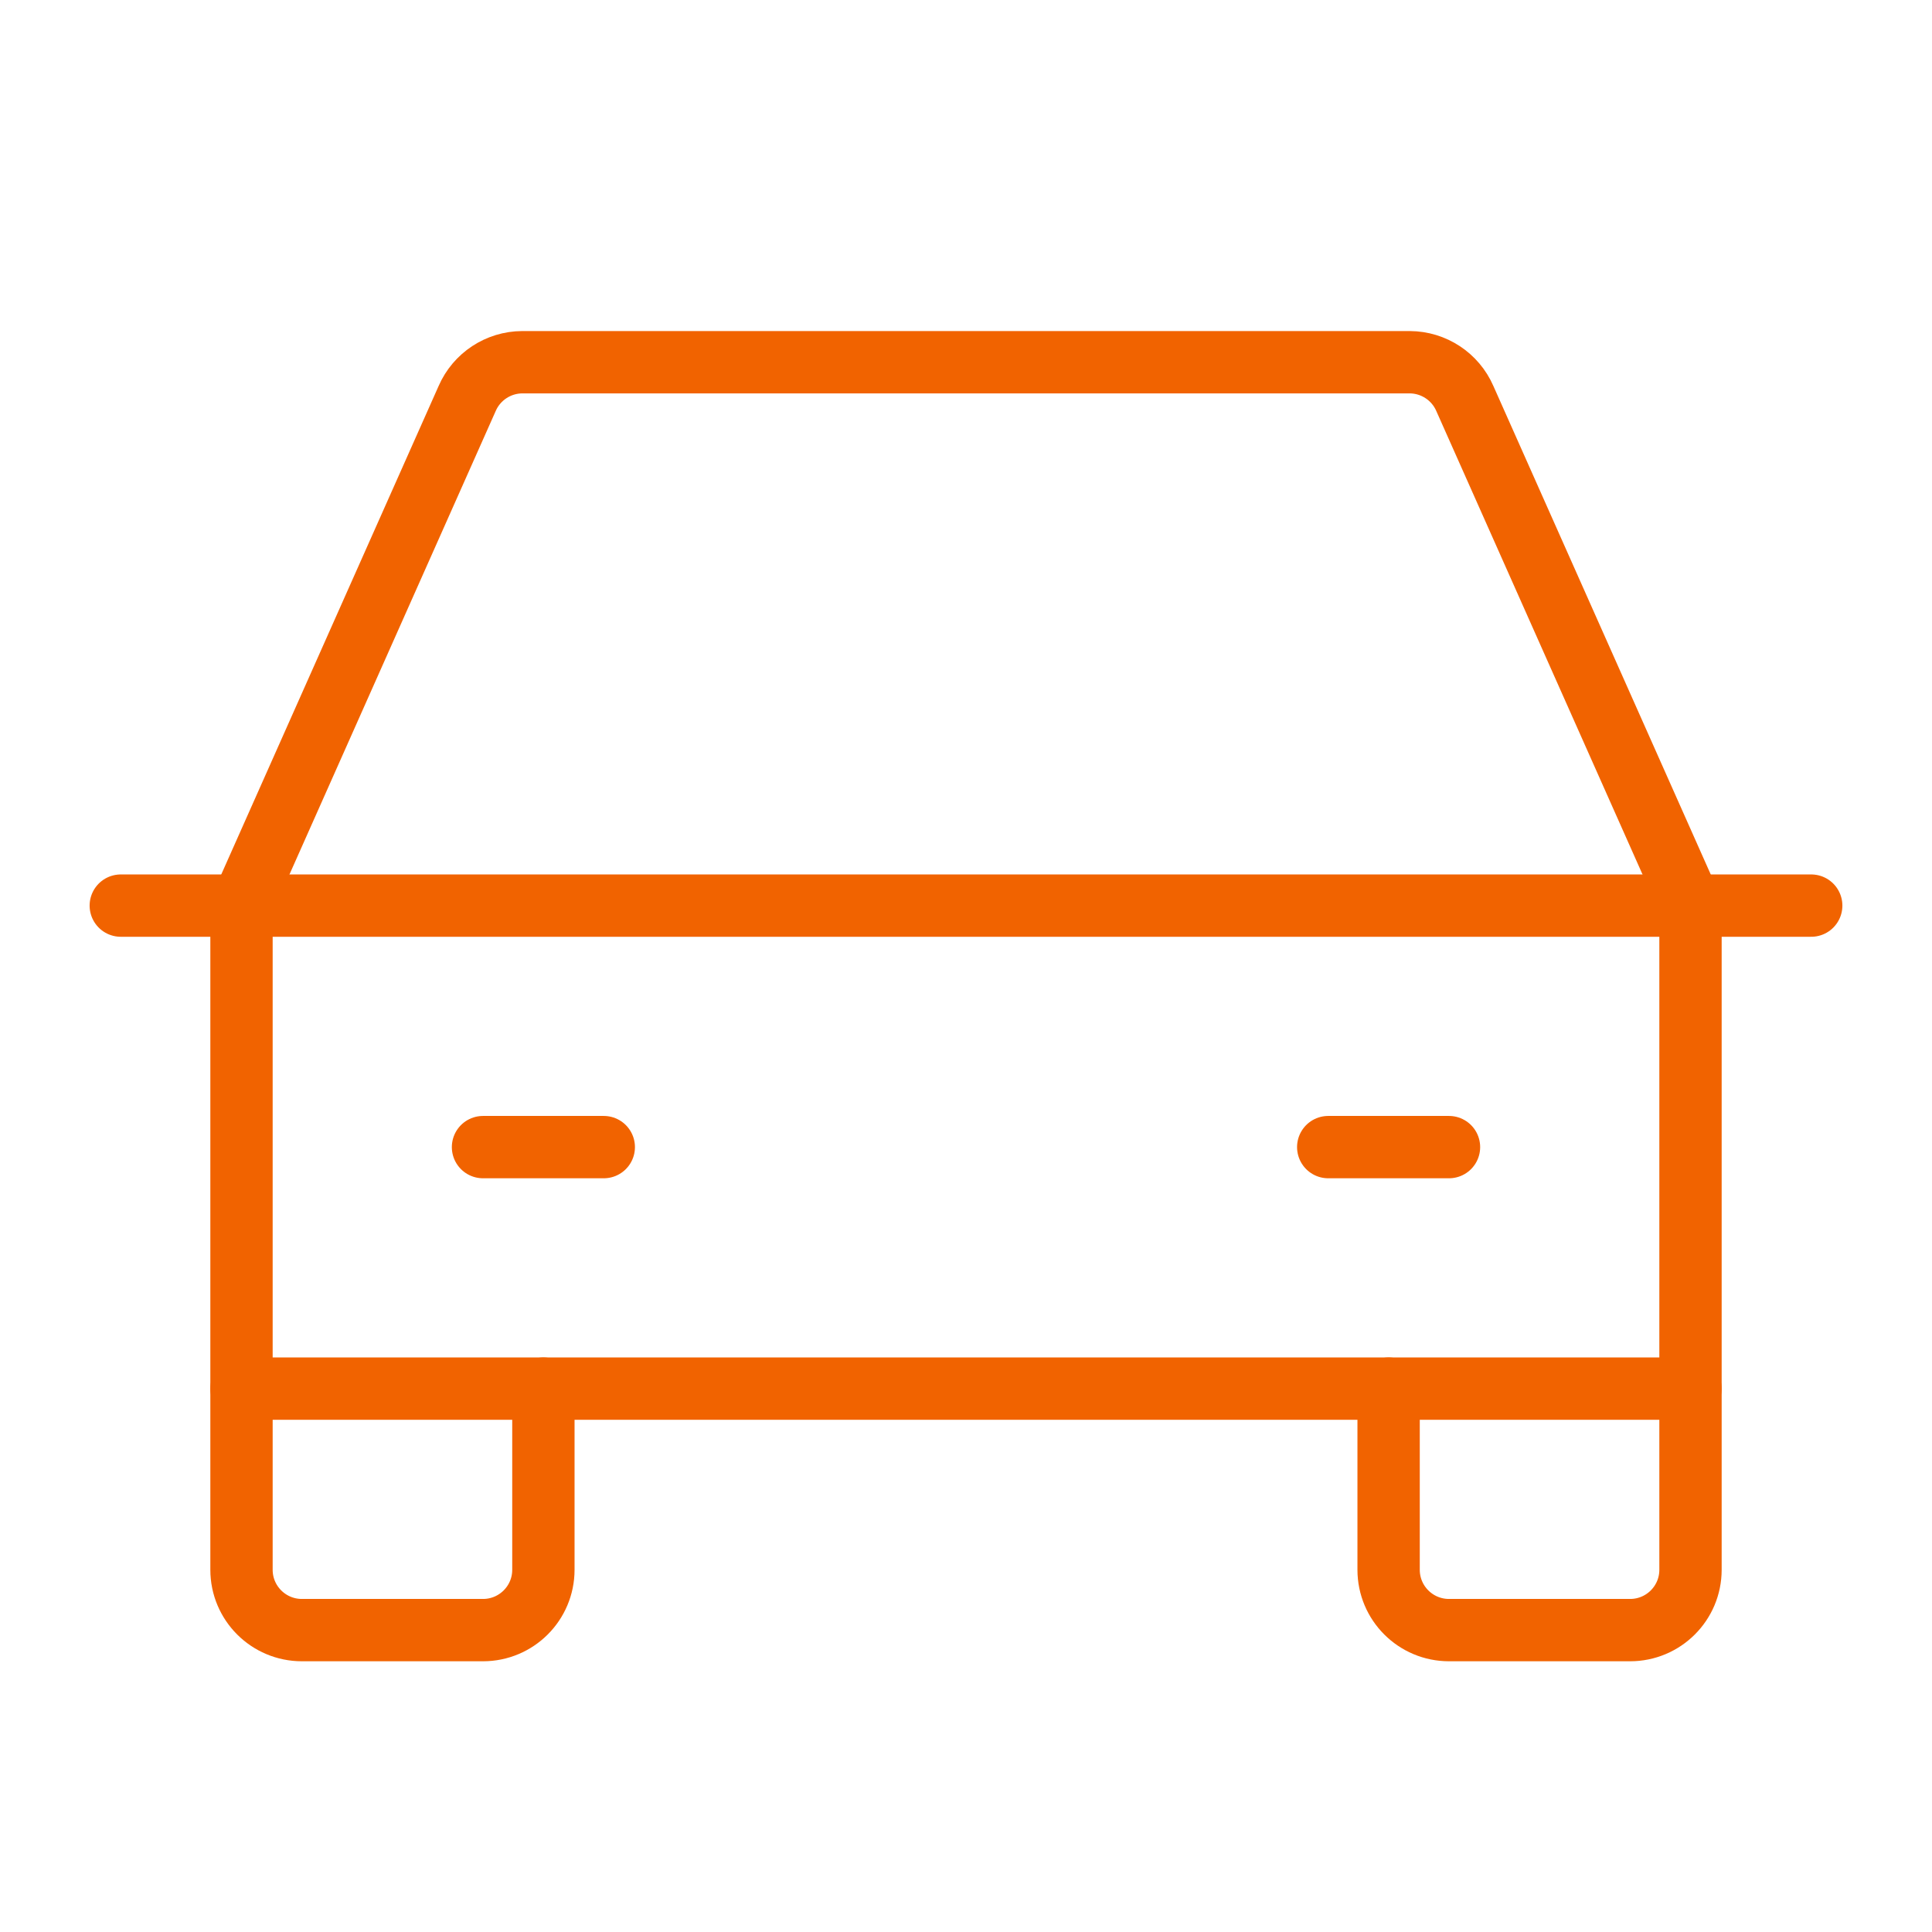<?xml version="1.0" encoding="UTF-8"?>
<svg xmlns="http://www.w3.org/2000/svg" xmlns:xlink="http://www.w3.org/1999/xlink" width="31px" height="31px" viewBox="0 0 31 31" version="1.1">
  <title>Group</title>
  <g id="Ontwerp-03-10-2022" stroke="none" stroke-width="1" fill="none" fill-rule="evenodd">
    <g id="6-1-Vacature---Overzicht" transform="translate(-1300, -5035)">
      <g id="Group" transform="translate(1300, 5035)">
        <rect id="Rectangle" x="0" y="0" width="31" height="31"></rect>
        <line x1="1.938" y1="14.531" x2="29.062" y2="14.531" id="Path" stroke="#F16300" stroke-linecap="round" stroke-linejoin="round"></line>
        <path d="M27.125,22.281 L27.125,25.188 C27.125,25.723 26.691,26.156 26.156,26.156 L23.25,26.156 C22.715,26.156 22.281,25.723 22.281,25.188 L22.281,22.281" id="Path" stroke="#F16300" stroke-linecap="round" stroke-linejoin="round"></path>
        <path d="M8.719,22.281 L8.719,25.188 C8.719,25.723 8.285,26.156 7.75,26.156 L4.844,26.156 C4.309,26.156 3.875,25.723 3.875,25.188 L3.875,22.281" id="Path" stroke="#F16300" stroke-linecap="round" stroke-linejoin="round"></path>
        <line x1="7.75" y1="18.406" x2="9.688" y2="18.406" id="Path" stroke="#F16300" stroke-linecap="round" stroke-linejoin="round"></line>
        <line x1="21.312" y1="18.406" x2="23.25" y2="18.406" id="Path" stroke="#F16300" stroke-linecap="round" stroke-linejoin="round"></line>
        <path d="M27.125,14.531 L23.504,6.394 C23.351,6.042 23.004,5.814 22.62,5.812 L8.38,5.812 C7.996,5.814 7.649,6.042 7.496,6.394 L3.875,14.531 L3.875,22.281 L27.125,22.281 L27.125,14.531 Z" id="Path" stroke="#F16300" stroke-linecap="round" stroke-linejoin="round"></path>
      </g>
    </g>
  </g>
</svg>
